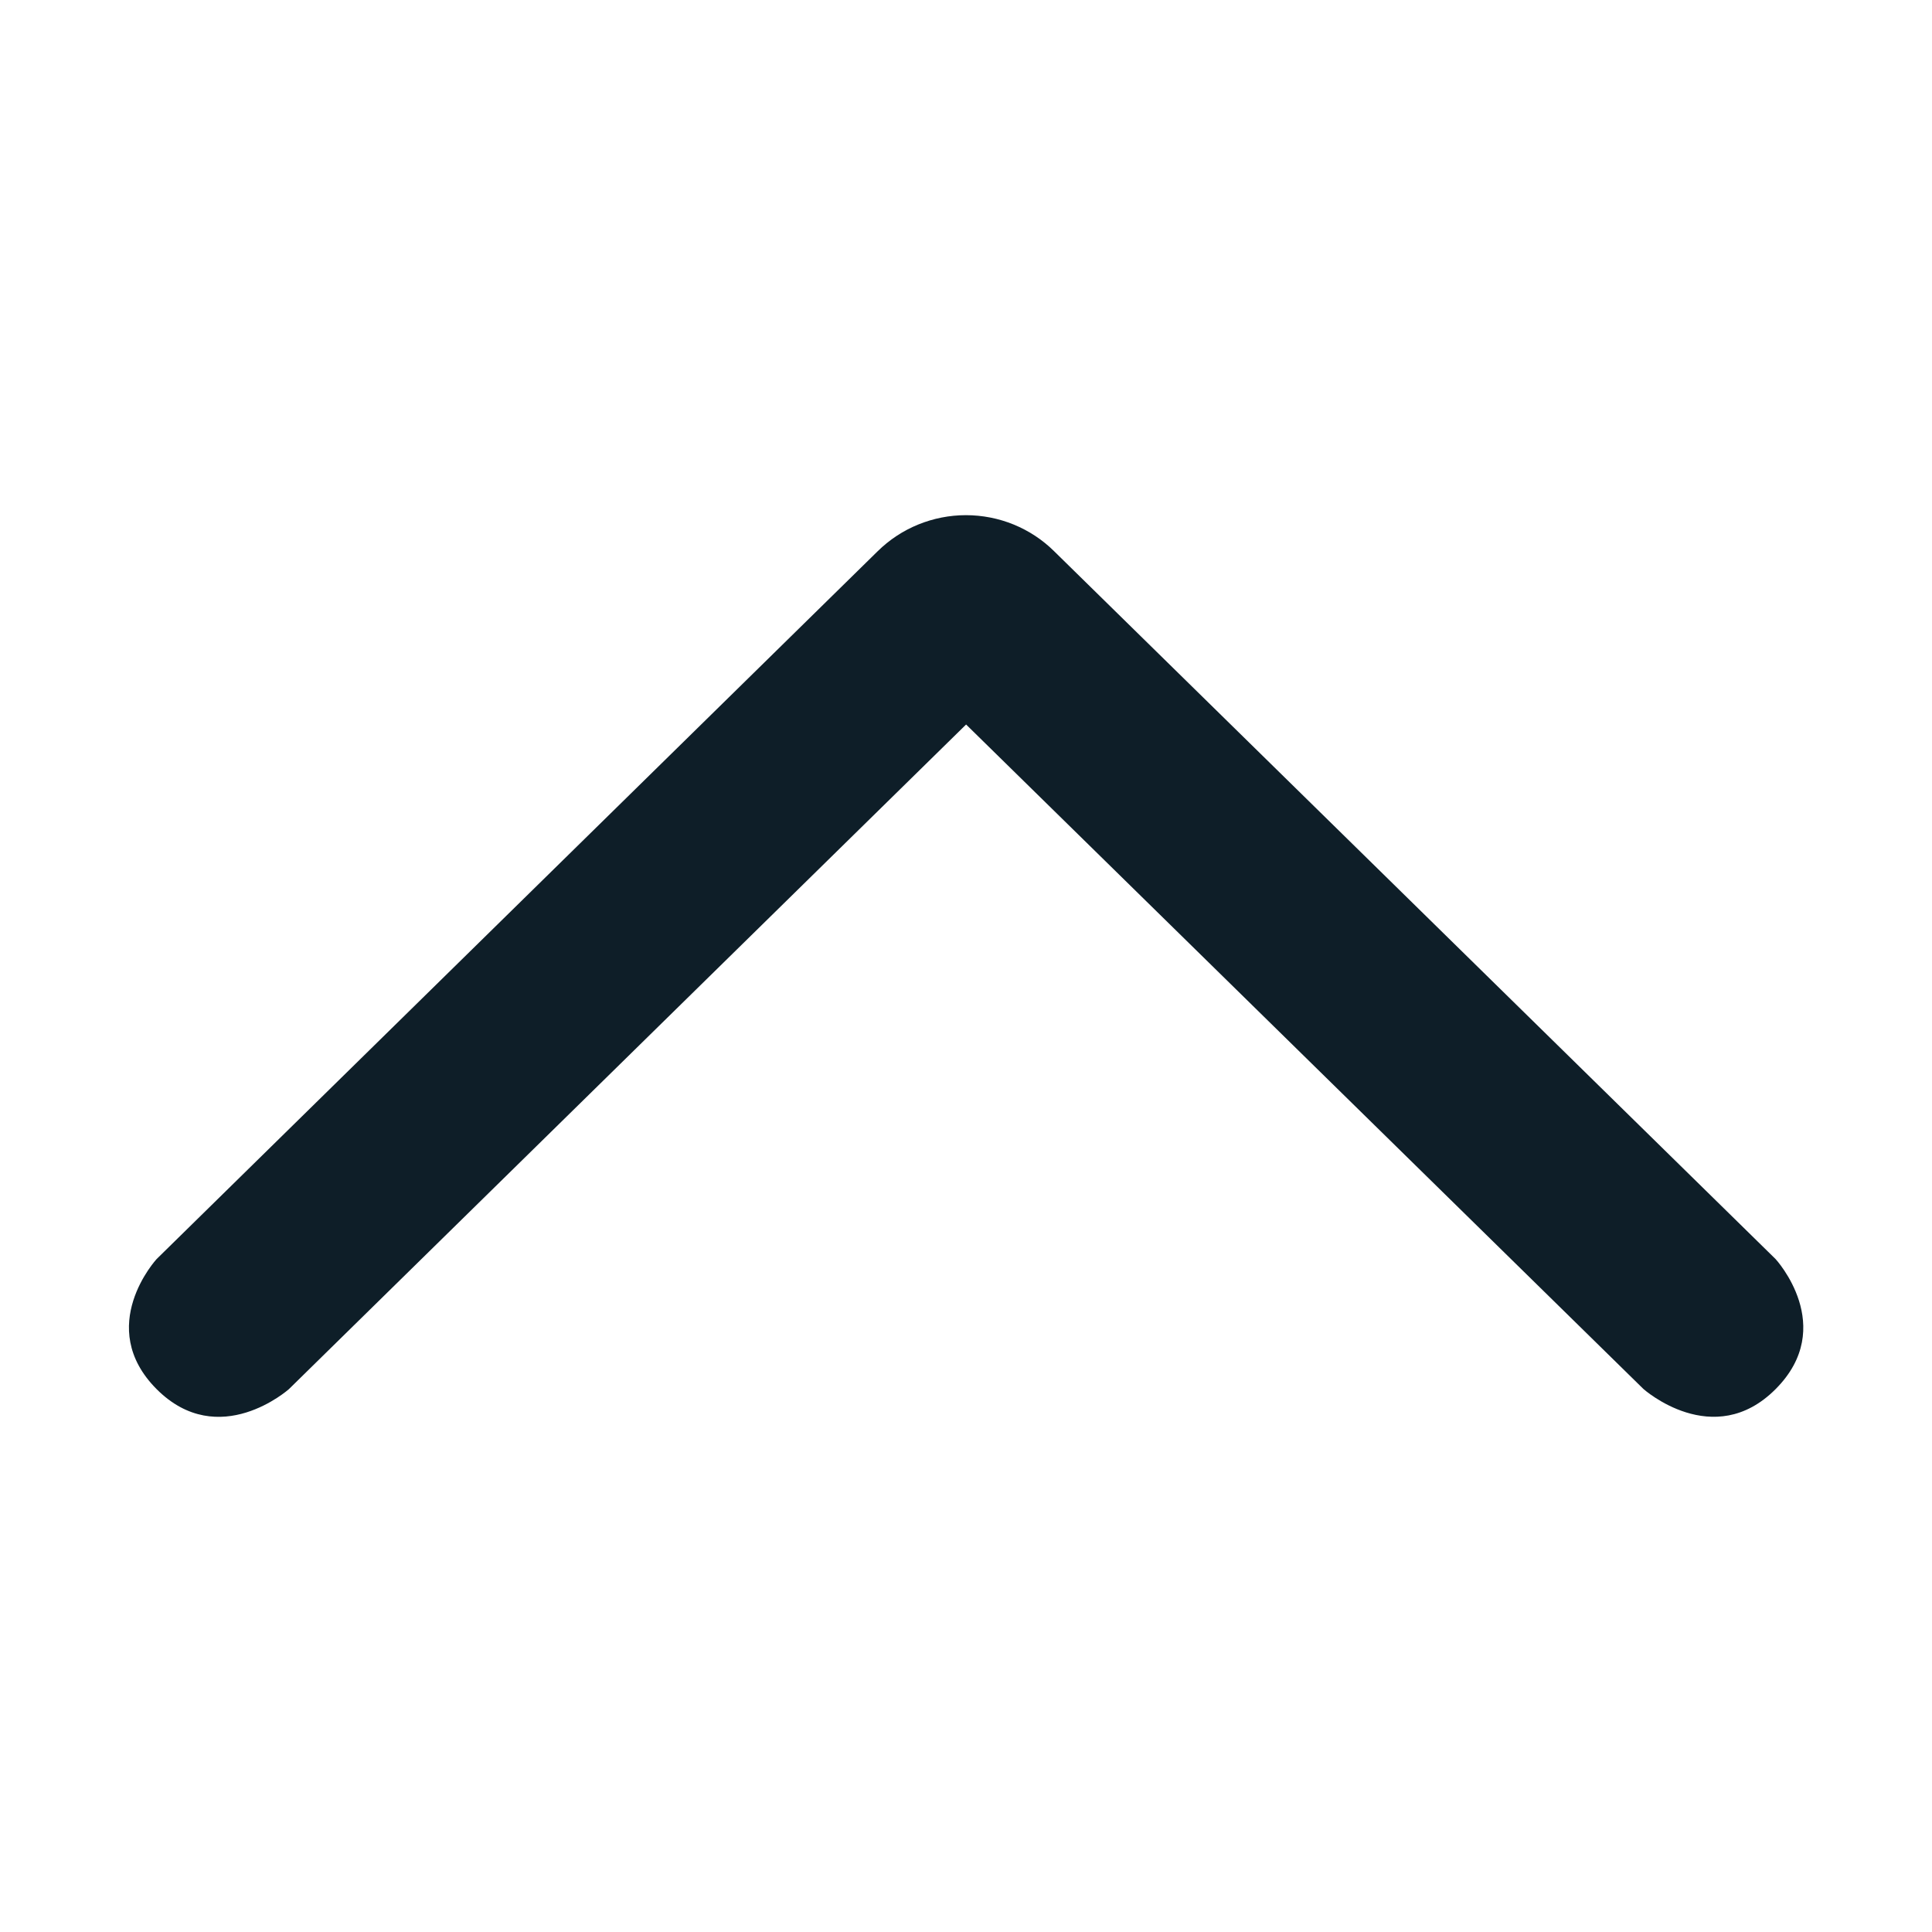 <svg width="20" height="20" viewBox="0 0 20 20" fill="none" xmlns="http://www.w3.org/2000/svg">
<path d="M2.991 14.38C2.991 14.38 2.266 15.026 1.621 14.38C0.977 13.733 1.621 13.034 1.621 13.034L9.086 5.706C9.206 5.588 9.348 5.494 9.505 5.43C9.662 5.366 9.83 5.333 9.999 5.333C10.169 5.333 10.337 5.366 10.494 5.43C10.65 5.494 10.793 5.588 10.912 5.706L18.381 13.034C18.381 13.034 19.026 13.733 18.381 14.38C17.737 15.026 17.012 14.378 17.012 14.378L10.001 7.5L2.991 14.38Z" fill="#0E1E28"/>
</svg>
